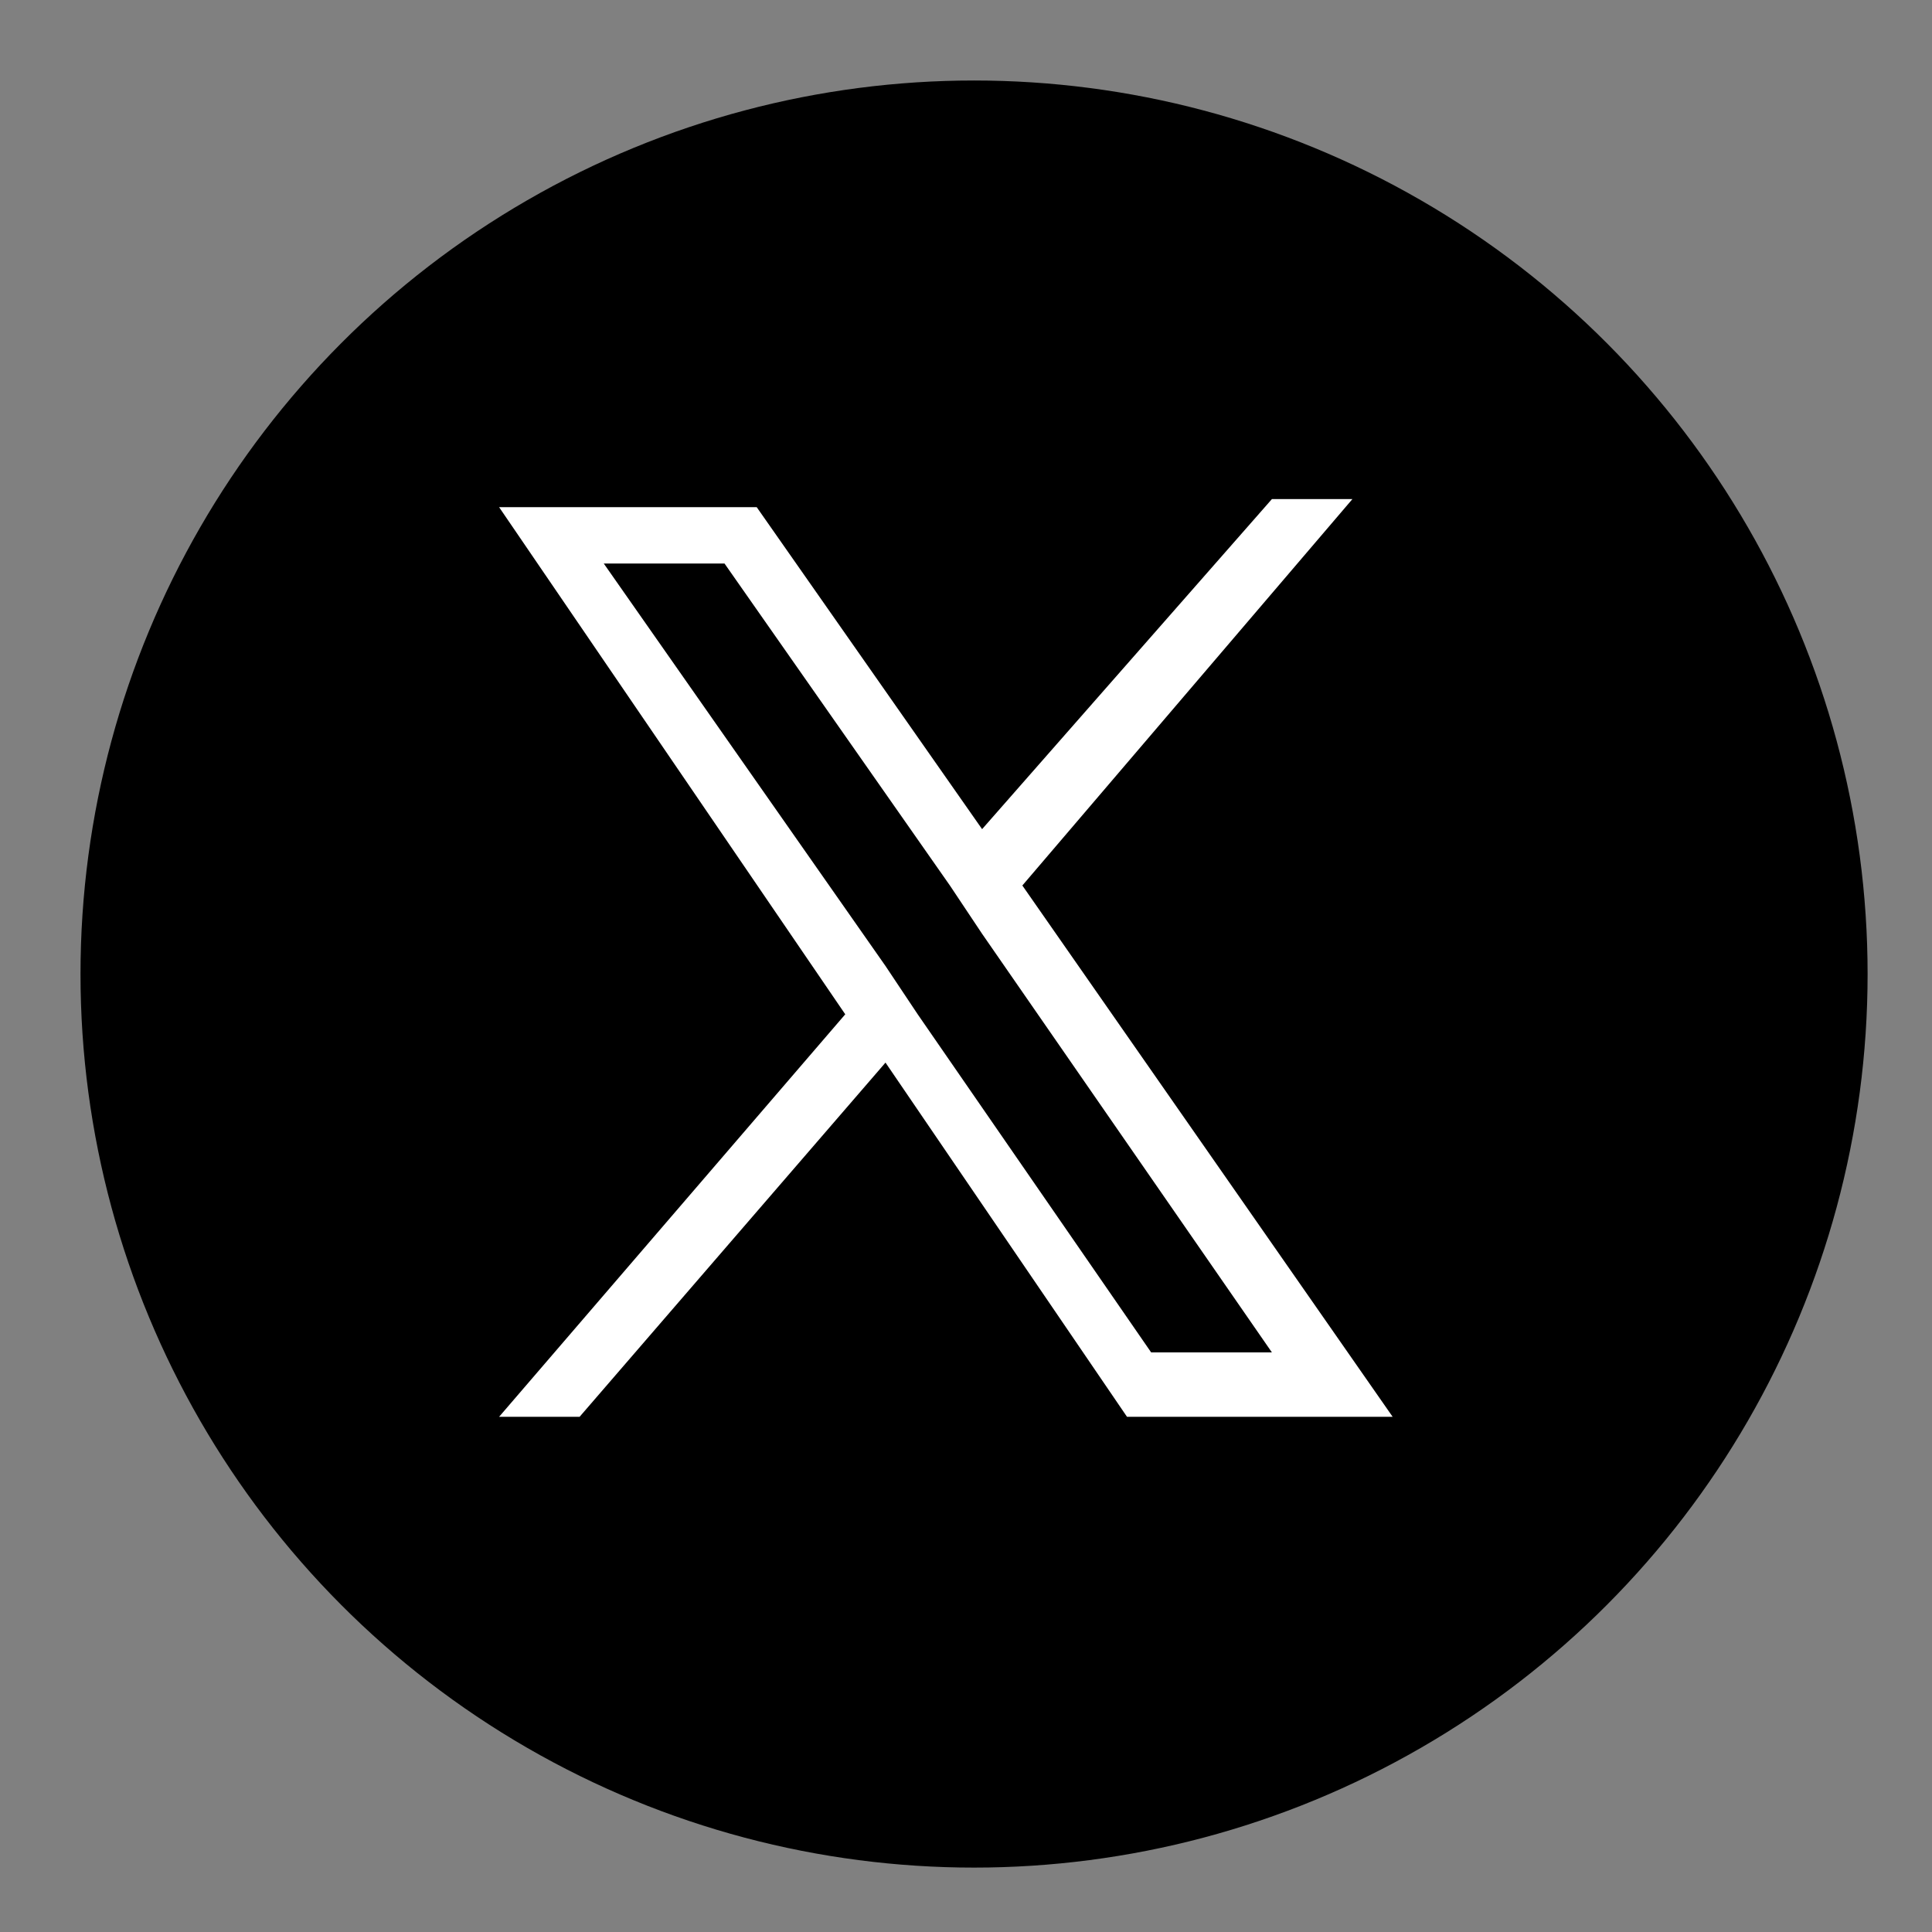 <?xml version="1.0" encoding="utf-8"?>
<!-- Generator: Adobe Illustrator 28.2.0, SVG Export Plug-In . SVG Version: 6.00 Build 0)  -->
<svg version="1.1" id="レイヤー_1" xmlns="http://www.w3.org/2000/svg" xmlns:xlink="http://www.w3.org/1999/xlink" x="0px"
	 y="0px" viewBox="0 0 24 24" style="enable-background:new 0 0 24 24;" xml:space="preserve">
<rect x="0" y="0" width="24" height="24" fill="#808080" stroke="none"/>
<style type="text/css">
	.st0{fill:#FFFFFF;}
</style>
<circle cx="12.1" cy="12.1" r="11.1"/>
<path class="st0" d="M12.7,11l4.1-4.8h-1l-3.6,4.1L9.4,6.3H6.2l4.3,6.3l-4.3,5h1l3.8-4.4l3,4.4h3.3L12.7,11L12.7,11z M11.4,12.6
	l-0.4-0.6L7.5,7H9l2.8,4l0.4,0.6l3.6,5.2h-1.5L11.4,12.6L11.4,12.6z"/>
</svg>
